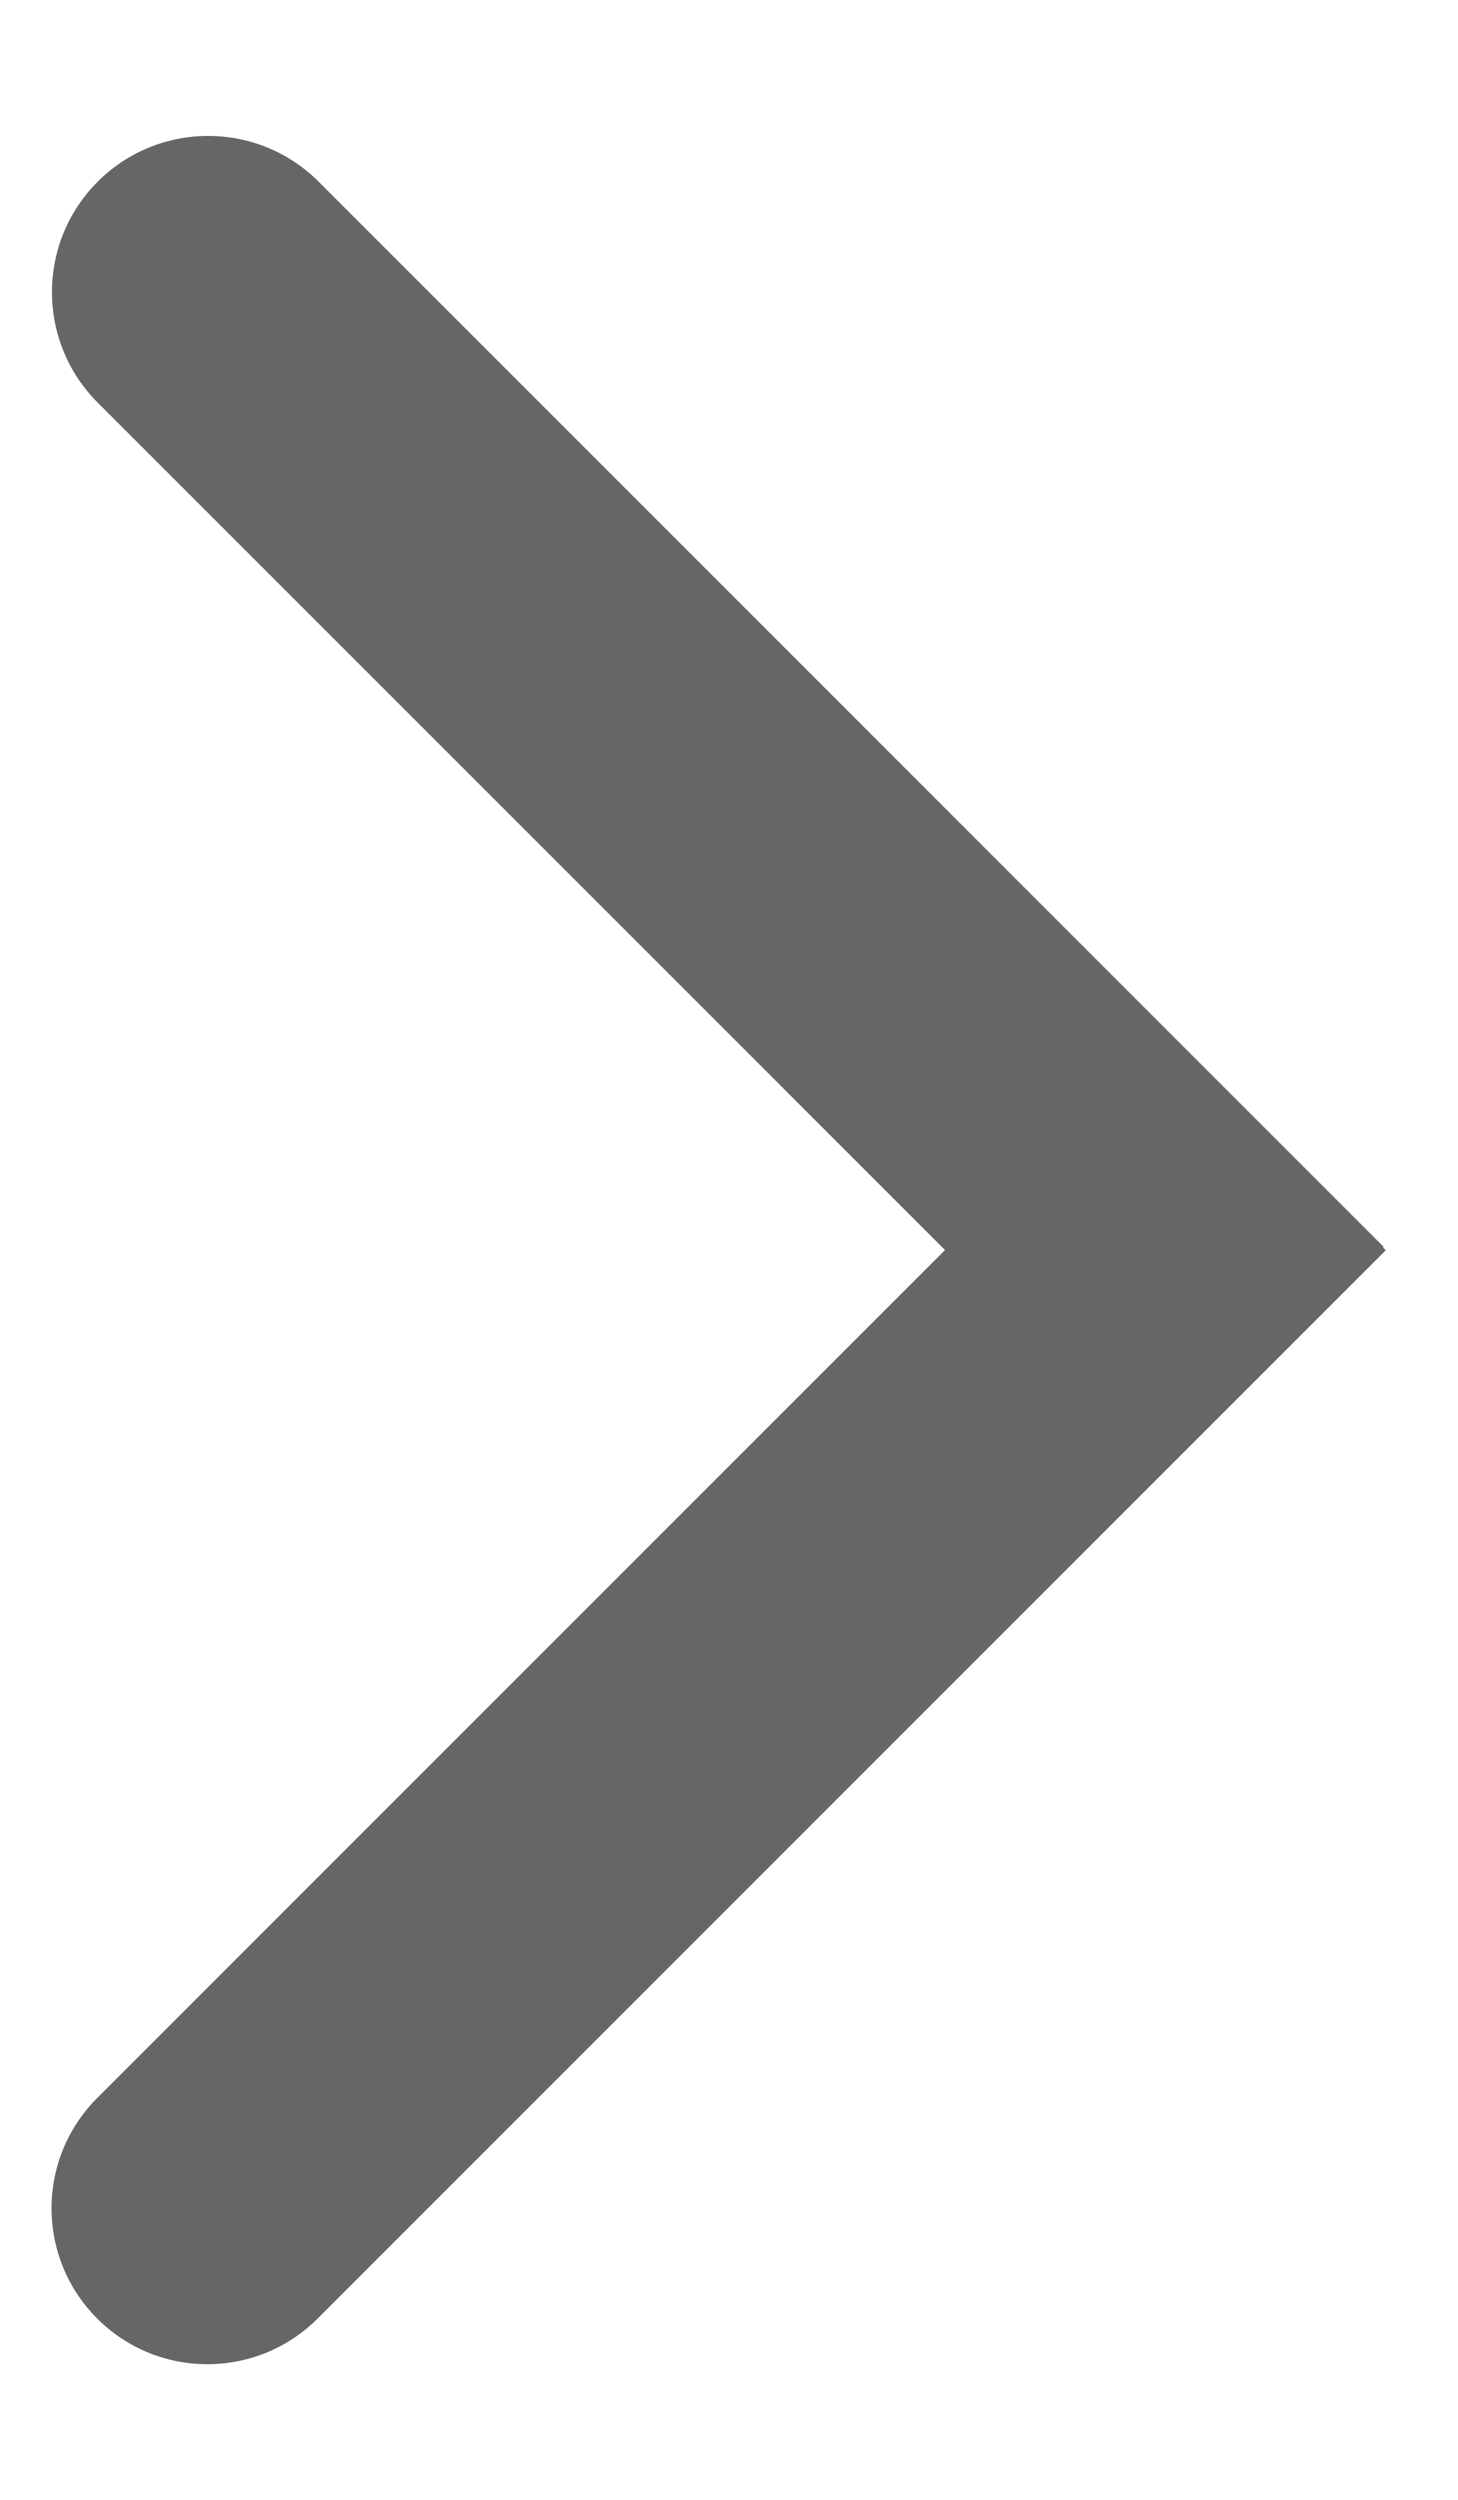 <?xml version="1.0" encoding="UTF-8"?>
<svg width="7px" height="12px" viewBox="0 0 7 12" version="1.1" xmlns="http://www.w3.org/2000/svg" xmlns:xlink="http://www.w3.org/1999/xlink">
    <g id="页面-1" stroke="none" stroke-width="1" fill="none" fill-rule="evenodd">
        <g id="清单广场1备份-19" transform="translate(-1094, -3848)" fill="#666666">
            <g id="编组-50" transform="translate(461, 2077)">
                <g id="编组-10" transform="translate(220, 1759)">
                    <g id="编组-4备份" transform="translate(415, 18) scale(-1, 1) translate(-415, -18) translate(397, 0)">
                        <path d="M15.75,14 C16.164,14 16.5,14.336 16.5,14.75 L16.5,20.503 L22.256,20.503 C22.67,20.503 23.005,20.838 23.005,21.252 C23.005,21.665 22.67,22 22.256,22 L15.005,22 L15.004,21.981 L15,21.981 L15,14.75 C15,14.336 15.336,14 15.75,14 Z" id="形状结合" transform="translate(19.002, 18) rotate(45) translate(-19.002, -18) "></path>
                    </g>
                </g>
            </g>
        </g>
    </g>
</svg>
